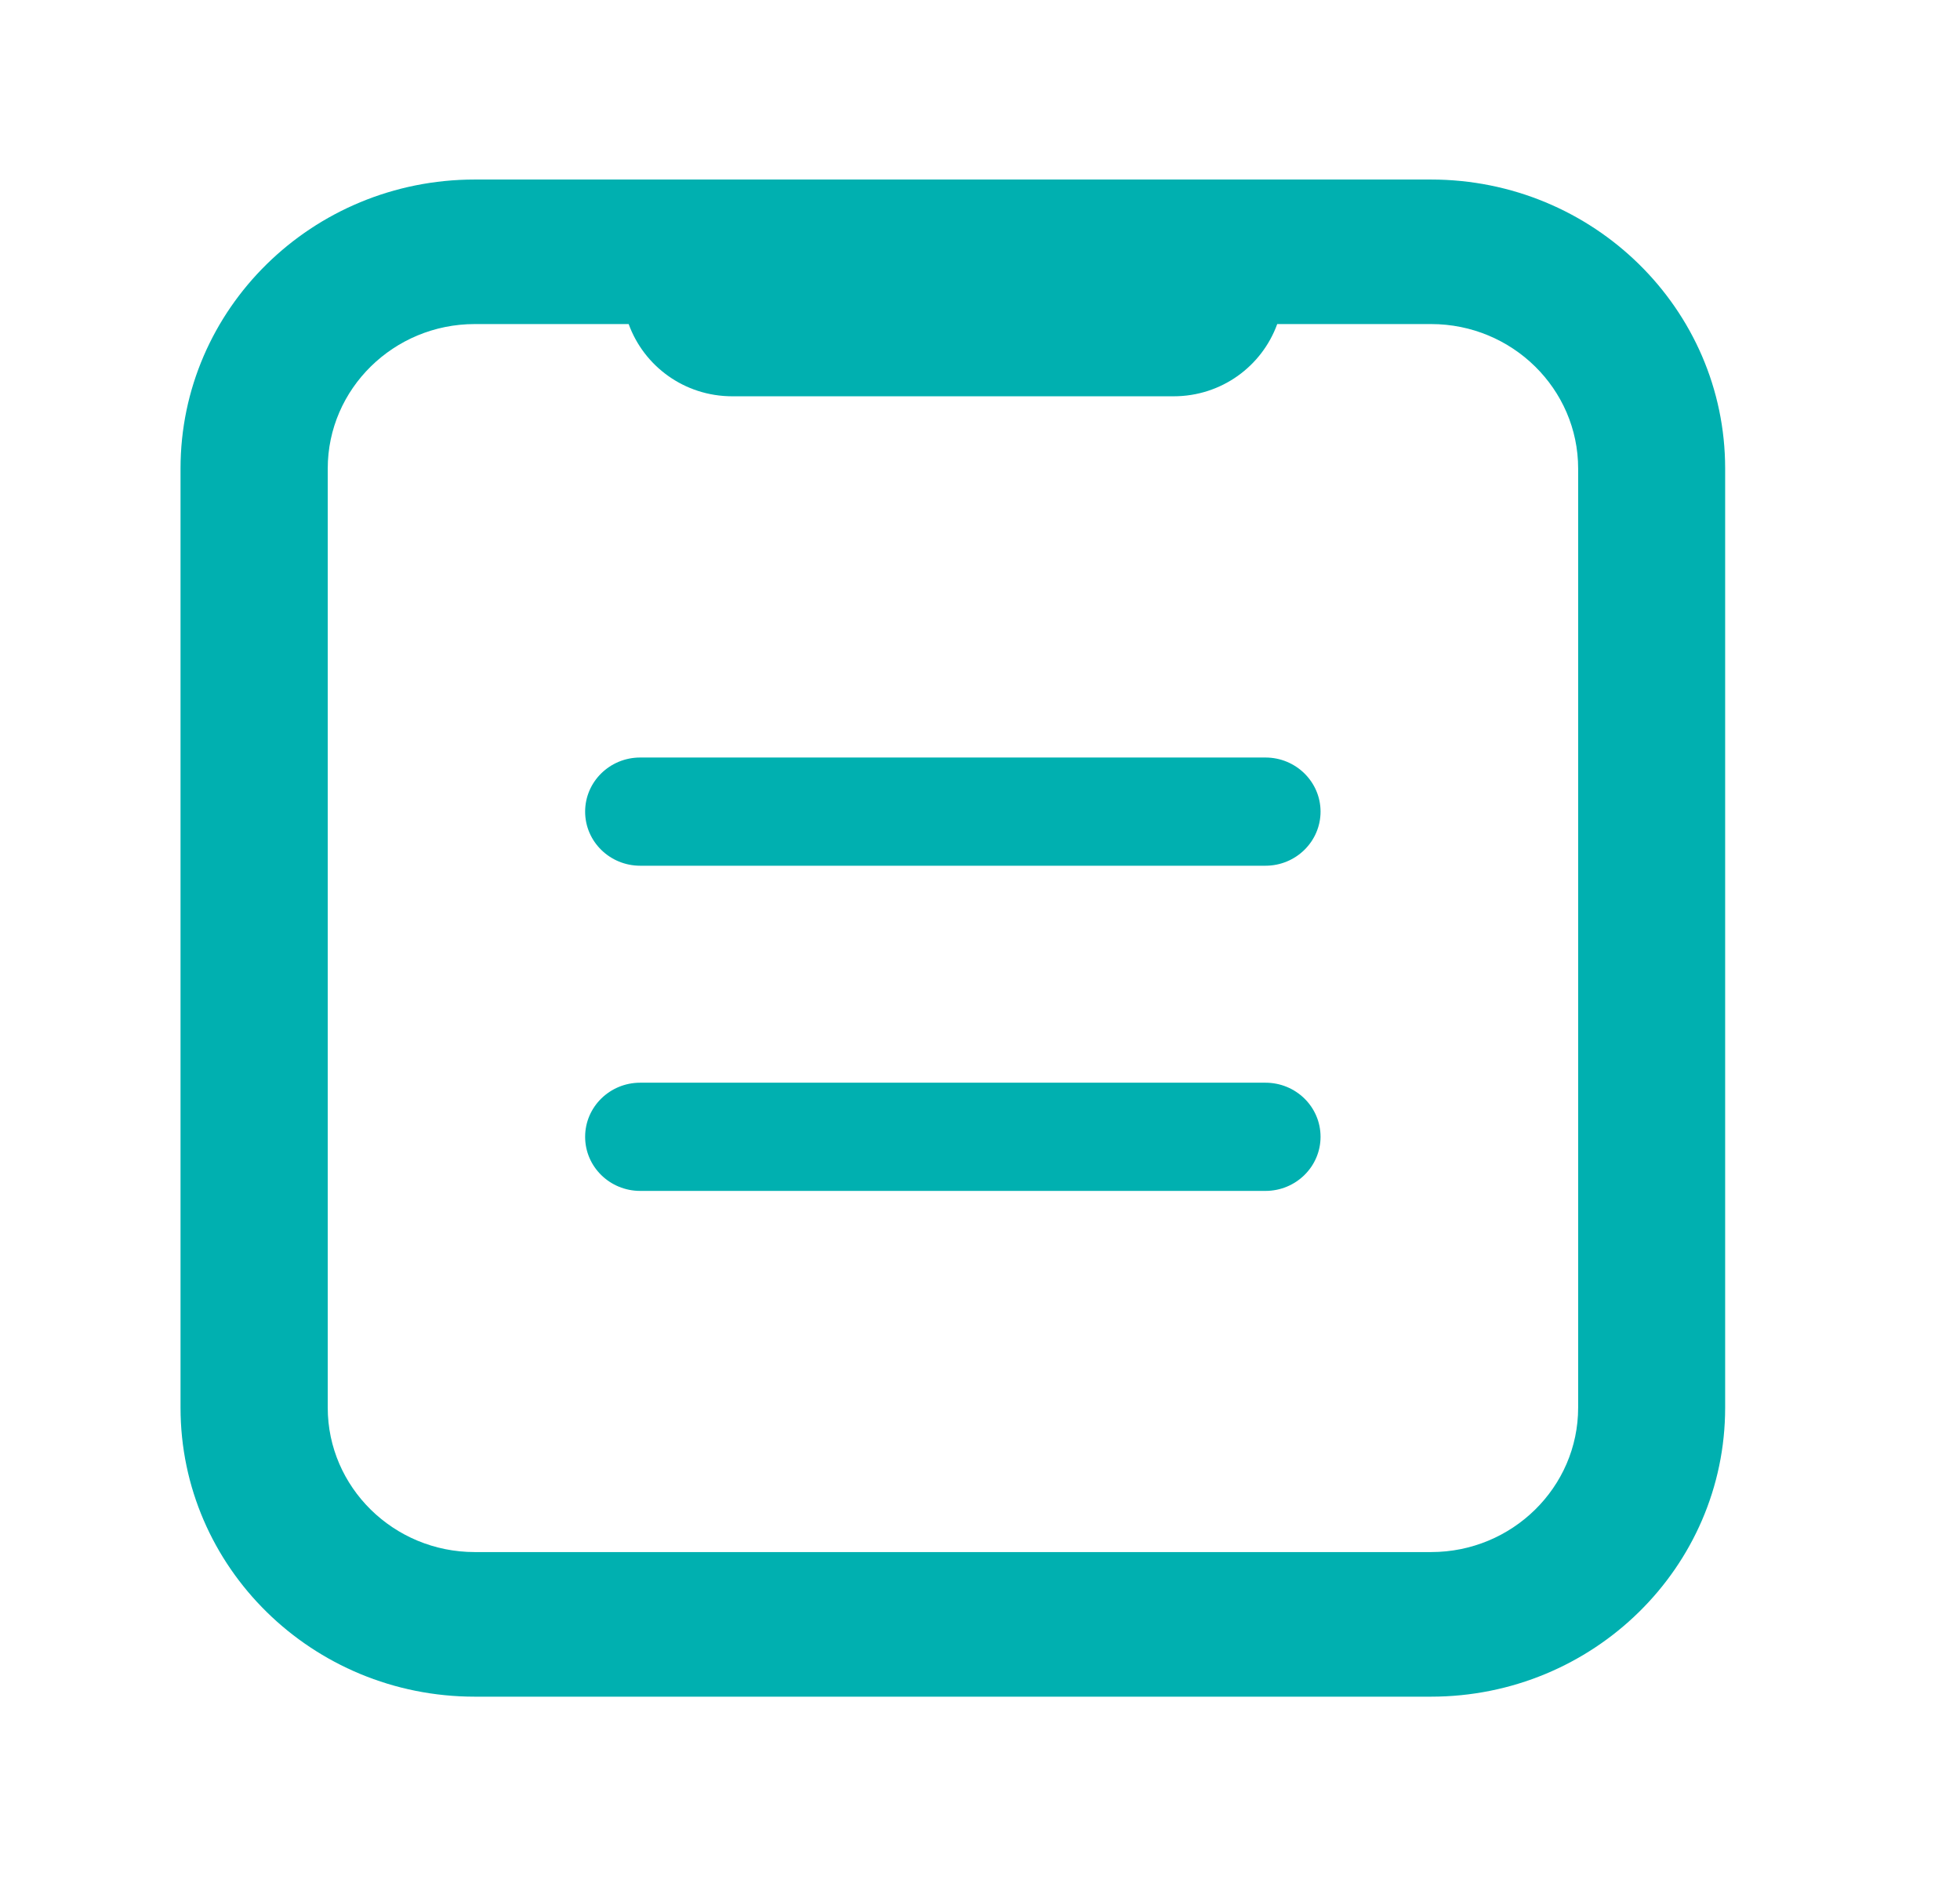 <svg width="28" height="27" viewBox="0 0 28 27" fill="none" xmlns="http://www.w3.org/2000/svg">
<g clip-path="url(#clip0_2081_9)">
<mask id="mask0_2081_9" style="mask-type:luminance" maskUnits="userSpaceOnUse" x="0" y="0" width="28" height="27">
<path d="M27.224 0H0V26.743H27.224V0Z" fill="white"/>
</mask>
<g mask="url(#mask0_2081_9)">
<path d="M20.442 2.565H6.782C4.461 2.565 2.579 4.414 2.579 6.694V20.112C2.579 22.392 4.461 24.241 6.782 24.241H20.442C22.763 24.241 24.645 22.392 24.645 20.112V6.694C24.645 4.414 22.763 2.565 20.442 2.565ZM22.545 20.112C22.545 21.251 21.601 22.175 20.445 22.175H6.782C5.623 22.175 4.682 21.248 4.682 20.112V6.694C4.682 5.555 5.626 4.63 6.782 4.63H8.981C9.199 5.231 9.776 5.662 10.462 5.662H16.765C17.451 5.662 18.028 5.231 18.246 4.63H20.445C21.604 4.63 22.545 5.558 22.545 6.694V20.112ZM18.078 15.469H9.146C8.71 15.469 8.359 15.816 8.359 16.242C8.359 16.67 8.712 17.015 9.146 17.015H18.078C18.514 17.015 18.865 16.667 18.865 16.242C18.865 15.813 18.512 15.469 18.078 15.469ZM18.078 10.823H9.146C8.71 10.823 8.359 11.17 8.359 11.596C8.359 12.024 8.712 12.369 9.146 12.369H18.078C18.514 12.369 18.865 12.021 18.865 11.596C18.865 11.17 18.512 10.823 18.078 10.823Z" fill="#00B0B0"/>
</g>
</g>
<defs>
<clipPath id="clip0_2081_9">
<rect width="27.224" height="26.743" fill="white"/>
</clipPath>
</defs>
</svg>
